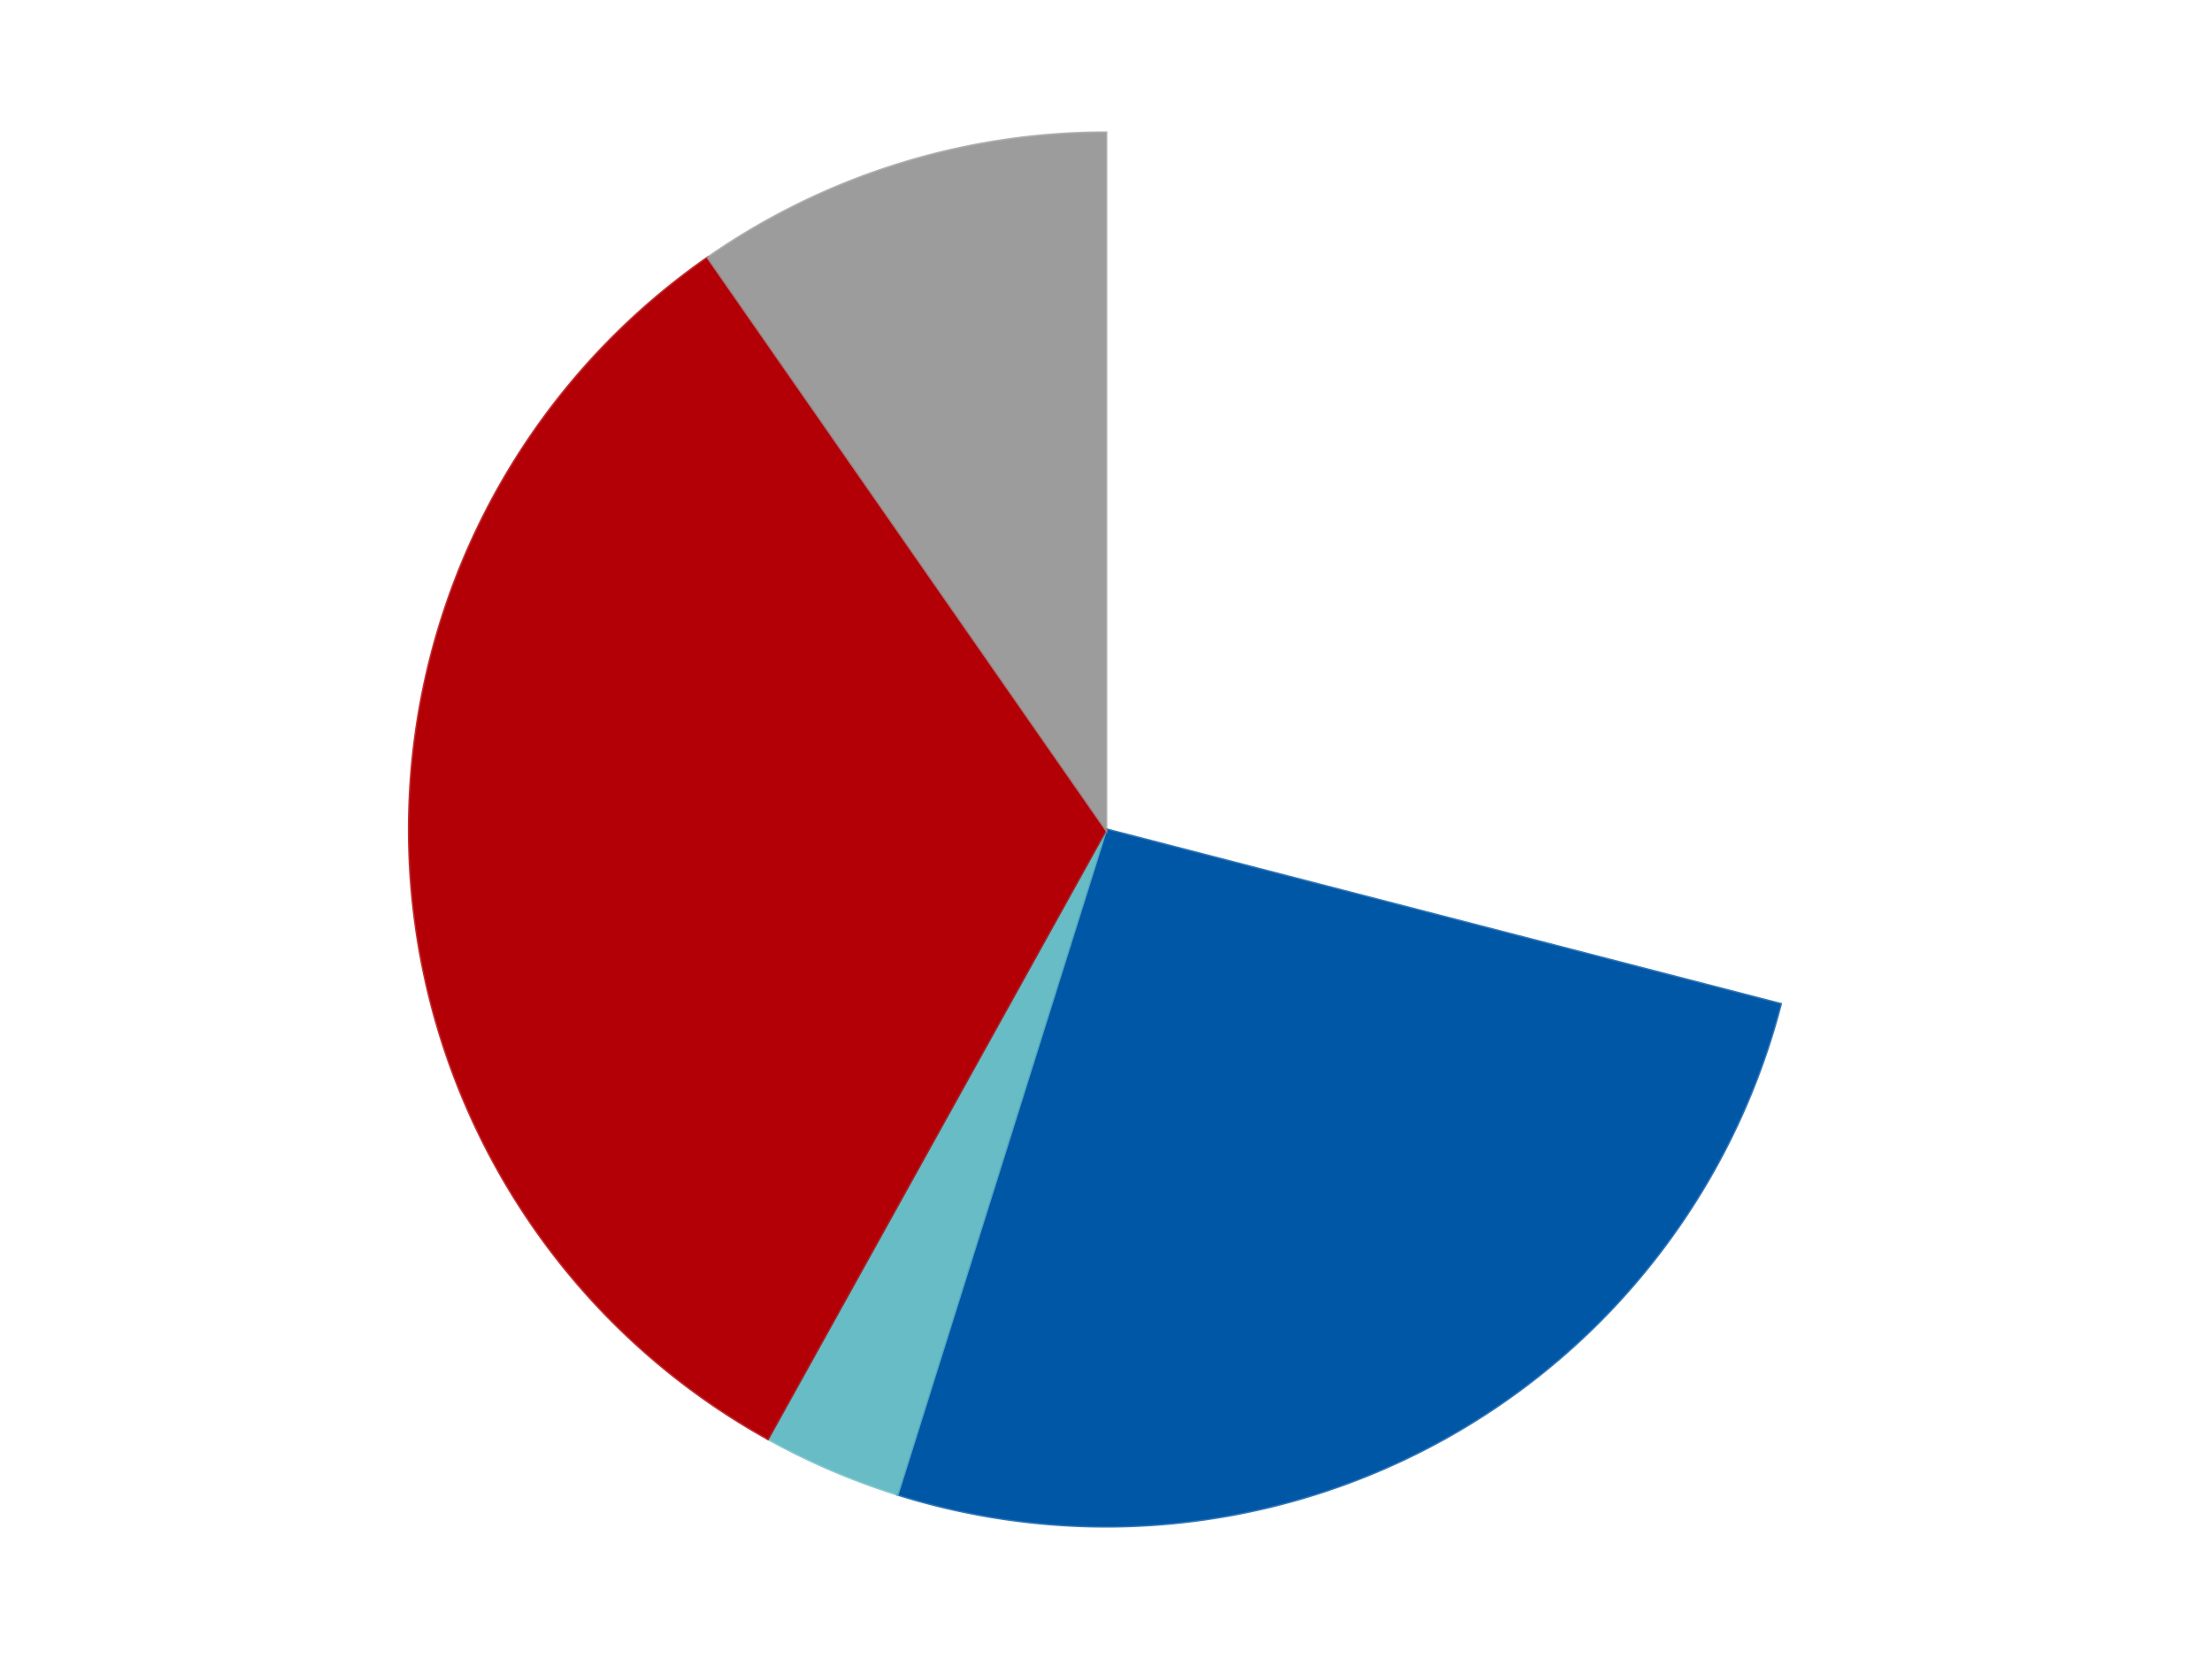 <?xml version='1.0' encoding='utf-8'?>
<svg xmlns="http://www.w3.org/2000/svg" xmlns:xlink="http://www.w3.org/1999/xlink" id="chart-1b9d9240-3a0b-4496-b6aa-8eef981510b2" class="pygal-chart" viewBox="0 0 800 600"><!--Generated with pygal 3.0.5 (lxml) ©Kozea 2012-2016 on 2025-06-26--><!--http://pygal.org--><!--http://github.com/Kozea/pygal--><defs><style type="text/css">#chart-1b9d9240-3a0b-4496-b6aa-8eef981510b2{-webkit-user-select:none;-webkit-font-smoothing:antialiased;font-family:Consolas,"Liberation Mono",Menlo,Courier,monospace}#chart-1b9d9240-3a0b-4496-b6aa-8eef981510b2 .title{font-family:Consolas,"Liberation Mono",Menlo,Courier,monospace;font-size:16px}#chart-1b9d9240-3a0b-4496-b6aa-8eef981510b2 .legends .legend text{font-family:Consolas,"Liberation Mono",Menlo,Courier,monospace;font-size:14px}#chart-1b9d9240-3a0b-4496-b6aa-8eef981510b2 .axis text{font-family:Consolas,"Liberation Mono",Menlo,Courier,monospace;font-size:10px}#chart-1b9d9240-3a0b-4496-b6aa-8eef981510b2 .axis text.major{font-family:Consolas,"Liberation Mono",Menlo,Courier,monospace;font-size:10px}#chart-1b9d9240-3a0b-4496-b6aa-8eef981510b2 .text-overlay text.value{font-family:Consolas,"Liberation Mono",Menlo,Courier,monospace;font-size:16px}#chart-1b9d9240-3a0b-4496-b6aa-8eef981510b2 .text-overlay text.label{font-family:Consolas,"Liberation Mono",Menlo,Courier,monospace;font-size:10px}#chart-1b9d9240-3a0b-4496-b6aa-8eef981510b2 .tooltip{font-family:Consolas,"Liberation Mono",Menlo,Courier,monospace;font-size:14px}#chart-1b9d9240-3a0b-4496-b6aa-8eef981510b2 text.no_data{font-family:Consolas,"Liberation Mono",Menlo,Courier,monospace;font-size:64px}
#chart-1b9d9240-3a0b-4496-b6aa-8eef981510b2{background-color:transparent}#chart-1b9d9240-3a0b-4496-b6aa-8eef981510b2 path,#chart-1b9d9240-3a0b-4496-b6aa-8eef981510b2 line,#chart-1b9d9240-3a0b-4496-b6aa-8eef981510b2 rect,#chart-1b9d9240-3a0b-4496-b6aa-8eef981510b2 circle{-webkit-transition:150ms;-moz-transition:150ms;transition:150ms}#chart-1b9d9240-3a0b-4496-b6aa-8eef981510b2 .graph &gt; .background{fill:transparent}#chart-1b9d9240-3a0b-4496-b6aa-8eef981510b2 .plot &gt; .background{fill:transparent}#chart-1b9d9240-3a0b-4496-b6aa-8eef981510b2 .graph{fill:rgba(0,0,0,.87)}#chart-1b9d9240-3a0b-4496-b6aa-8eef981510b2 text.no_data{fill:rgba(0,0,0,1)}#chart-1b9d9240-3a0b-4496-b6aa-8eef981510b2 .title{fill:rgba(0,0,0,1)}#chart-1b9d9240-3a0b-4496-b6aa-8eef981510b2 .legends .legend text{fill:rgba(0,0,0,.87)}#chart-1b9d9240-3a0b-4496-b6aa-8eef981510b2 .legends .legend:hover text{fill:rgba(0,0,0,1)}#chart-1b9d9240-3a0b-4496-b6aa-8eef981510b2 .axis .line{stroke:rgba(0,0,0,1)}#chart-1b9d9240-3a0b-4496-b6aa-8eef981510b2 .axis .guide.line{stroke:rgba(0,0,0,.54)}#chart-1b9d9240-3a0b-4496-b6aa-8eef981510b2 .axis .major.line{stroke:rgba(0,0,0,.87)}#chart-1b9d9240-3a0b-4496-b6aa-8eef981510b2 .axis text.major{fill:rgba(0,0,0,1)}#chart-1b9d9240-3a0b-4496-b6aa-8eef981510b2 .axis.y .guides:hover .guide.line,#chart-1b9d9240-3a0b-4496-b6aa-8eef981510b2 .line-graph .axis.x .guides:hover .guide.line,#chart-1b9d9240-3a0b-4496-b6aa-8eef981510b2 .stackedline-graph .axis.x .guides:hover .guide.line,#chart-1b9d9240-3a0b-4496-b6aa-8eef981510b2 .xy-graph .axis.x .guides:hover .guide.line{stroke:rgba(0,0,0,1)}#chart-1b9d9240-3a0b-4496-b6aa-8eef981510b2 .axis .guides:hover text{fill:rgba(0,0,0,1)}#chart-1b9d9240-3a0b-4496-b6aa-8eef981510b2 .reactive{fill-opacity:1.0;stroke-opacity:.8;stroke-width:1}#chart-1b9d9240-3a0b-4496-b6aa-8eef981510b2 .ci{stroke:rgba(0,0,0,.87)}#chart-1b9d9240-3a0b-4496-b6aa-8eef981510b2 .reactive.active,#chart-1b9d9240-3a0b-4496-b6aa-8eef981510b2 .active .reactive{fill-opacity:0.6;stroke-opacity:.9;stroke-width:4}#chart-1b9d9240-3a0b-4496-b6aa-8eef981510b2 .ci .reactive.active{stroke-width:1.5}#chart-1b9d9240-3a0b-4496-b6aa-8eef981510b2 .series text{fill:rgba(0,0,0,1)}#chart-1b9d9240-3a0b-4496-b6aa-8eef981510b2 .tooltip rect{fill:transparent;stroke:rgba(0,0,0,1);-webkit-transition:opacity 150ms;-moz-transition:opacity 150ms;transition:opacity 150ms}#chart-1b9d9240-3a0b-4496-b6aa-8eef981510b2 .tooltip .label{fill:rgba(0,0,0,.87)}#chart-1b9d9240-3a0b-4496-b6aa-8eef981510b2 .tooltip .label{fill:rgba(0,0,0,.87)}#chart-1b9d9240-3a0b-4496-b6aa-8eef981510b2 .tooltip .legend{font-size:.8em;fill:rgba(0,0,0,.54)}#chart-1b9d9240-3a0b-4496-b6aa-8eef981510b2 .tooltip .x_label{font-size:.6em;fill:rgba(0,0,0,1)}#chart-1b9d9240-3a0b-4496-b6aa-8eef981510b2 .tooltip .xlink{font-size:.5em;text-decoration:underline}#chart-1b9d9240-3a0b-4496-b6aa-8eef981510b2 .tooltip .value{font-size:1.5em}#chart-1b9d9240-3a0b-4496-b6aa-8eef981510b2 .bound{font-size:.5em}#chart-1b9d9240-3a0b-4496-b6aa-8eef981510b2 .max-value{font-size:.75em;fill:rgba(0,0,0,.54)}#chart-1b9d9240-3a0b-4496-b6aa-8eef981510b2 .map-element{fill:transparent;stroke:rgba(0,0,0,.54) !important}#chart-1b9d9240-3a0b-4496-b6aa-8eef981510b2 .map-element .reactive{fill-opacity:inherit;stroke-opacity:inherit}#chart-1b9d9240-3a0b-4496-b6aa-8eef981510b2 .color-0,#chart-1b9d9240-3a0b-4496-b6aa-8eef981510b2 .color-0 a:visited{stroke:#F44336;fill:#F44336}#chart-1b9d9240-3a0b-4496-b6aa-8eef981510b2 .color-1,#chart-1b9d9240-3a0b-4496-b6aa-8eef981510b2 .color-1 a:visited{stroke:#3F51B5;fill:#3F51B5}#chart-1b9d9240-3a0b-4496-b6aa-8eef981510b2 .color-2,#chart-1b9d9240-3a0b-4496-b6aa-8eef981510b2 .color-2 a:visited{stroke:#009688;fill:#009688}#chart-1b9d9240-3a0b-4496-b6aa-8eef981510b2 .color-3,#chart-1b9d9240-3a0b-4496-b6aa-8eef981510b2 .color-3 a:visited{stroke:#FFC107;fill:#FFC107}#chart-1b9d9240-3a0b-4496-b6aa-8eef981510b2 .color-4,#chart-1b9d9240-3a0b-4496-b6aa-8eef981510b2 .color-4 a:visited{stroke:#FF5722;fill:#FF5722}#chart-1b9d9240-3a0b-4496-b6aa-8eef981510b2 .text-overlay .color-0 text{fill:black}#chart-1b9d9240-3a0b-4496-b6aa-8eef981510b2 .text-overlay .color-1 text{fill:black}#chart-1b9d9240-3a0b-4496-b6aa-8eef981510b2 .text-overlay .color-2 text{fill:black}#chart-1b9d9240-3a0b-4496-b6aa-8eef981510b2 .text-overlay .color-3 text{fill:black}#chart-1b9d9240-3a0b-4496-b6aa-8eef981510b2 .text-overlay .color-4 text{fill:black}
#chart-1b9d9240-3a0b-4496-b6aa-8eef981510b2 text.no_data{text-anchor:middle}#chart-1b9d9240-3a0b-4496-b6aa-8eef981510b2 .guide.line{fill:none}#chart-1b9d9240-3a0b-4496-b6aa-8eef981510b2 .centered{text-anchor:middle}#chart-1b9d9240-3a0b-4496-b6aa-8eef981510b2 .title{text-anchor:middle}#chart-1b9d9240-3a0b-4496-b6aa-8eef981510b2 .legends .legend text{fill-opacity:1}#chart-1b9d9240-3a0b-4496-b6aa-8eef981510b2 .axis.x text{text-anchor:middle}#chart-1b9d9240-3a0b-4496-b6aa-8eef981510b2 .axis.x:not(.web) text[transform]{text-anchor:start}#chart-1b9d9240-3a0b-4496-b6aa-8eef981510b2 .axis.x:not(.web) text[transform].backwards{text-anchor:end}#chart-1b9d9240-3a0b-4496-b6aa-8eef981510b2 .axis.y text{text-anchor:end}#chart-1b9d9240-3a0b-4496-b6aa-8eef981510b2 .axis.y text[transform].backwards{text-anchor:start}#chart-1b9d9240-3a0b-4496-b6aa-8eef981510b2 .axis.y2 text{text-anchor:start}#chart-1b9d9240-3a0b-4496-b6aa-8eef981510b2 .axis.y2 text[transform].backwards{text-anchor:end}#chart-1b9d9240-3a0b-4496-b6aa-8eef981510b2 .axis .guide.line{stroke-dasharray:4,4;stroke:black}#chart-1b9d9240-3a0b-4496-b6aa-8eef981510b2 .axis .major.guide.line{stroke-dasharray:6,6;stroke:black}#chart-1b9d9240-3a0b-4496-b6aa-8eef981510b2 .horizontal .axis.y .guide.line,#chart-1b9d9240-3a0b-4496-b6aa-8eef981510b2 .horizontal .axis.y2 .guide.line,#chart-1b9d9240-3a0b-4496-b6aa-8eef981510b2 .vertical .axis.x .guide.line{opacity:0}#chart-1b9d9240-3a0b-4496-b6aa-8eef981510b2 .horizontal .axis.always_show .guide.line,#chart-1b9d9240-3a0b-4496-b6aa-8eef981510b2 .vertical .axis.always_show .guide.line{opacity:1 !important}#chart-1b9d9240-3a0b-4496-b6aa-8eef981510b2 .axis.y .guides:hover .guide.line,#chart-1b9d9240-3a0b-4496-b6aa-8eef981510b2 .axis.y2 .guides:hover .guide.line,#chart-1b9d9240-3a0b-4496-b6aa-8eef981510b2 .axis.x .guides:hover .guide.line{opacity:1}#chart-1b9d9240-3a0b-4496-b6aa-8eef981510b2 .axis .guides:hover text{opacity:1}#chart-1b9d9240-3a0b-4496-b6aa-8eef981510b2 .nofill{fill:none}#chart-1b9d9240-3a0b-4496-b6aa-8eef981510b2 .subtle-fill{fill-opacity:.2}#chart-1b9d9240-3a0b-4496-b6aa-8eef981510b2 .dot{stroke-width:1px;fill-opacity:1;stroke-opacity:1}#chart-1b9d9240-3a0b-4496-b6aa-8eef981510b2 .dot.active{stroke-width:5px}#chart-1b9d9240-3a0b-4496-b6aa-8eef981510b2 .dot.negative{fill:transparent}#chart-1b9d9240-3a0b-4496-b6aa-8eef981510b2 text,#chart-1b9d9240-3a0b-4496-b6aa-8eef981510b2 tspan{stroke:none !important}#chart-1b9d9240-3a0b-4496-b6aa-8eef981510b2 .series text.active{opacity:1}#chart-1b9d9240-3a0b-4496-b6aa-8eef981510b2 .tooltip rect{fill-opacity:.95;stroke-width:.5}#chart-1b9d9240-3a0b-4496-b6aa-8eef981510b2 .tooltip text{fill-opacity:1}#chart-1b9d9240-3a0b-4496-b6aa-8eef981510b2 .showable{visibility:hidden}#chart-1b9d9240-3a0b-4496-b6aa-8eef981510b2 .showable.shown{visibility:visible}#chart-1b9d9240-3a0b-4496-b6aa-8eef981510b2 .gauge-background{fill:rgba(229,229,229,1);stroke:none}#chart-1b9d9240-3a0b-4496-b6aa-8eef981510b2 .bg-lines{stroke:transparent;stroke-width:2px}</style><script type="text/javascript">window.pygal = window.pygal || {};window.pygal.config = window.pygal.config || {};window.pygal.config['1b9d9240-3a0b-4496-b6aa-8eef981510b2'] = {"allow_interruptions": false, "box_mode": "extremes", "classes": ["pygal-chart"], "css": ["file://style.css", "file://graph.css"], "defs": [], "disable_xml_declaration": false, "dots_size": 2.5, "dynamic_print_values": false, "explicit_size": false, "fill": false, "force_uri_protocol": "https", "formatter": null, "half_pie": false, "height": 600, "include_x_axis": false, "inner_radius": 0, "interpolate": null, "interpolation_parameters": {}, "interpolation_precision": 250, "inverse_y_axis": false, "js": ["//kozea.github.io/pygal.js/2.0.x/pygal-tooltips.min.js"], "legend_at_bottom": false, "legend_at_bottom_columns": null, "legend_box_size": 12, "logarithmic": false, "margin": 20, "margin_bottom": null, "margin_left": null, "margin_right": null, "margin_top": null, "max_scale": 16, "min_scale": 4, "missing_value_fill_truncation": "x", "no_data_text": "No data", "no_prefix": false, "order_min": null, "pretty_print": false, "print_labels": false, "print_values": false, "print_values_position": "center", "print_zeroes": true, "range": null, "rounded_bars": null, "secondary_range": null, "show_dots": true, "show_legend": false, "show_minor_x_labels": true, "show_minor_y_labels": true, "show_only_major_dots": false, "show_x_guides": false, "show_x_labels": true, "show_y_guides": true, "show_y_labels": true, "spacing": 10, "stack_from_top": false, "strict": false, "stroke": true, "stroke_style": null, "style": {"background": "transparent", "ci_colors": [], "colors": ["#F44336", "#3F51B5", "#009688", "#FFC107", "#FF5722", "#9C27B0", "#03A9F4", "#8BC34A", "#FF9800", "#E91E63", "#2196F3", "#4CAF50", "#FFEB3B", "#673AB7", "#00BCD4", "#CDDC39", "#9E9E9E", "#607D8B"], "dot_opacity": "1", "font_family": "Consolas, \"Liberation Mono\", Menlo, Courier, monospace", "foreground": "rgba(0, 0, 0, .87)", "foreground_strong": "rgba(0, 0, 0, 1)", "foreground_subtle": "rgba(0, 0, 0, .54)", "guide_stroke_color": "black", "guide_stroke_dasharray": "4,4", "label_font_family": "Consolas, \"Liberation Mono\", Menlo, Courier, monospace", "label_font_size": 10, "legend_font_family": "Consolas, \"Liberation Mono\", Menlo, Courier, monospace", "legend_font_size": 14, "major_guide_stroke_color": "black", "major_guide_stroke_dasharray": "6,6", "major_label_font_family": "Consolas, \"Liberation Mono\", Menlo, Courier, monospace", "major_label_font_size": 10, "no_data_font_family": "Consolas, \"Liberation Mono\", Menlo, Courier, monospace", "no_data_font_size": 64, "opacity": "1.0", "opacity_hover": "0.6", "plot_background": "transparent", "stroke_opacity": ".8", "stroke_opacity_hover": ".9", "stroke_width": "1", "stroke_width_hover": "4", "title_font_family": "Consolas, \"Liberation Mono\", Menlo, Courier, monospace", "title_font_size": 16, "tooltip_font_family": "Consolas, \"Liberation Mono\", Menlo, Courier, monospace", "tooltip_font_size": 14, "transition": "150ms", "value_background": "rgba(229, 229, 229, 1)", "value_colors": [], "value_font_family": "Consolas, \"Liberation Mono\", Menlo, Courier, monospace", "value_font_size": 16, "value_label_font_family": "Consolas, \"Liberation Mono\", Menlo, Courier, monospace", "value_label_font_size": 10}, "title": null, "tooltip_border_radius": 0, "tooltip_fancy_mode": true, "truncate_label": null, "truncate_legend": null, "width": 800, "x_label_rotation": 0, "x_labels": null, "x_labels_major": null, "x_labels_major_count": null, "x_labels_major_every": null, "x_title": null, "xrange": null, "y_label_rotation": 0, "y_labels": null, "y_labels_major": null, "y_labels_major_count": null, "y_labels_major_every": null, "y_title": null, "zero": 0, "legends": ["White", "Blue", "Trans-Light Blue", "Red", "Light Gray"]}</script><script type="text/javascript" xlink:href="https://kozea.github.io/pygal.js/2.0.x/pygal-tooltips.min.js"/></defs><title>Pygal</title><g class="graph pie-graph vertical"><rect x="0" y="0" width="800" height="600" class="background"/><g transform="translate(20, 20)" class="plot"><rect x="0" y="0" width="760" height="560" class="background"/><g class="series serie-0 color-0"><g class="slices"><g class="slice" style="fill: #FFFFFF; stroke: #FFFFFF"><path d="M380 28 A252 252 0 0 1 623.955 343.164 L380 280 A0 0 0 0 0 380 280 z" class="slice reactive tooltip-trigger"/><desc class="value">9</desc><desc class="x centered">479.63774285415</desc><desc class="y centered">202.87464619899447</desc></g></g></g><g class="series serie-1 color-1"><g class="slices"><g class="slice" style="fill: #0057A6; stroke: #0057A6"><path d="M623.955 343.164 A252 252 0 0 1 304.56 520.443 L380 280 A0 0 0 0 0 380 280 z" class="slice reactive tooltip-trigger"/><desc class="value">8</desc><desc class="x centered">441.14804727891624</desc><desc class="y centered">390.16767363421735</desc></g></g></g><g class="series serie-2 color-2"><g class="slices"><g class="slice" style="fill: #68BCC5; stroke: #68BCC5"><path d="M304.56 520.443 A252 252 0 0 1 257.704 500.335 L380 280 A0 0 0 0 0 380 280 z" class="slice reactive tooltip-trigger"/><desc class="value">1</desc><desc class="x centered">330.3111622557218</desc><desc class="y centered">395.788684264149</desc></g></g></g><g class="series serie-3 color-3"><g class="slices"><g class="slice" style="fill: #B30006; stroke: #B30006"><path d="M257.704 500.335 A252 252 0 0 1 236.04 73.168 L380 280 A0 0 0 0 0 380 280 z" class="slice reactive tooltip-trigger"/><desc class="value">10</desc><desc class="x centered">254.16172009644737</desc><desc class="y centered">286.38179527367777</desc></g></g></g><g class="series serie-4 color-4"><g class="slices"><g class="slice" style="fill: #9C9C9C; stroke: #9C9C9C"><path d="M236.04 73.168 A252 252 0 0 1 380 28 L380 280 A0 0 0 0 0 380 280 z" class="slice reactive tooltip-trigger"/><desc class="value">3</desc><desc class="x centered">342.280246505357</desc><desc class="y centered">159.7784536935938</desc></g></g></g></g><g class="titles"/><g transform="translate(20, 20)" class="plot overlay"><g class="series serie-0 color-0"/><g class="series serie-1 color-1"/><g class="series serie-2 color-2"/><g class="series serie-3 color-3"/><g class="series serie-4 color-4"/></g><g transform="translate(20, 20)" class="plot text-overlay"><g class="series serie-0 color-0"/><g class="series serie-1 color-1"/><g class="series serie-2 color-2"/><g class="series serie-3 color-3"/><g class="series serie-4 color-4"/></g><g transform="translate(20, 20)" class="plot tooltip-overlay"><g transform="translate(0 0)" style="opacity: 0" class="tooltip"><rect rx="0" ry="0" width="0" height="0" class="tooltip-box"/><g class="text"/></g></g></g></svg>